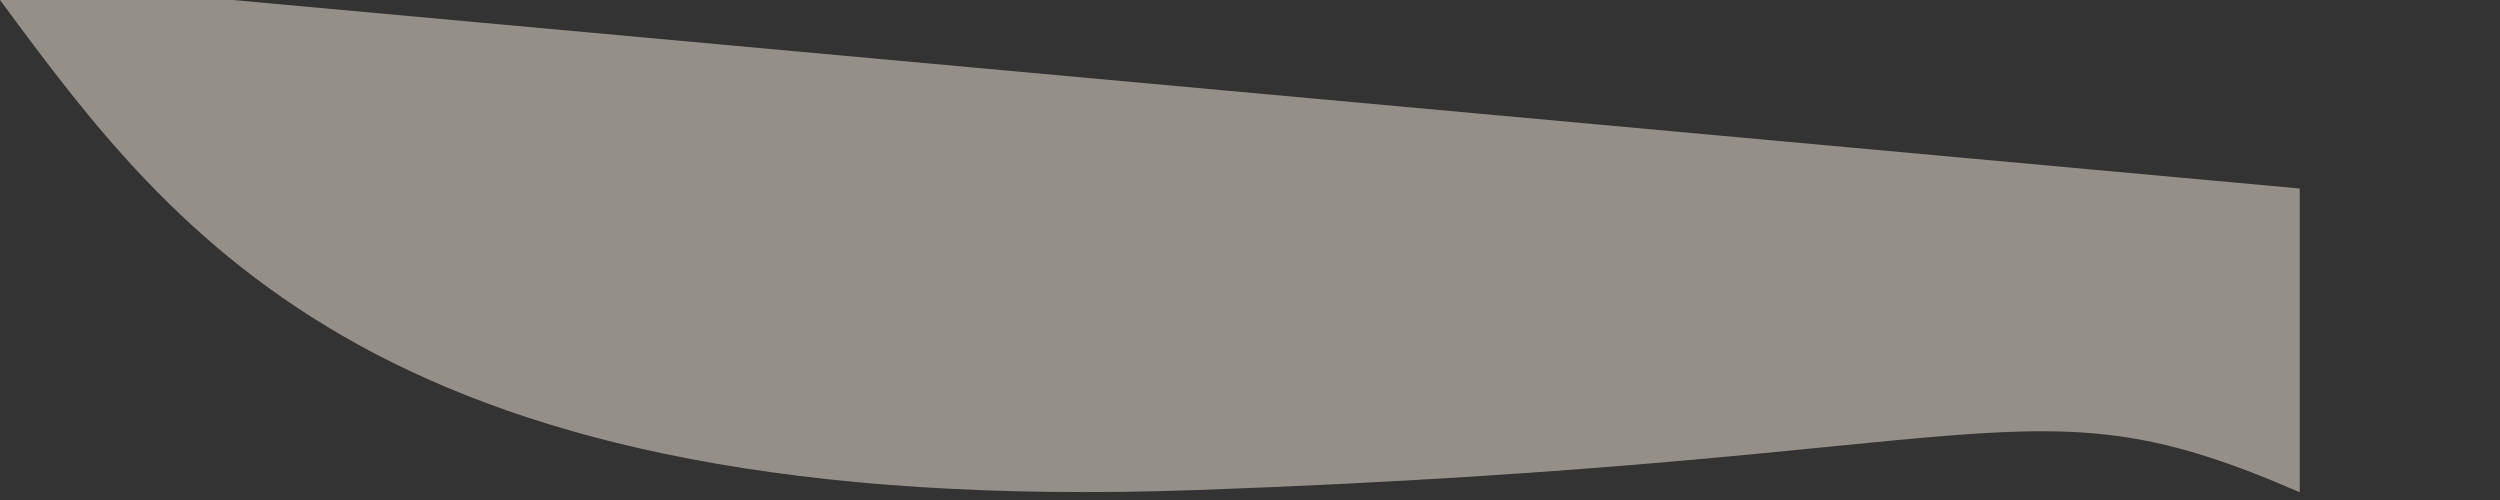 <?xml version="1.0" encoding="utf-8"?>
<svg xmlns="http://www.w3.org/2000/svg" fill="none" height="100%" overflow="visible" preserveAspectRatio="none" style="display: block;" viewBox="0 0 10 2" width="100%">
<rect x="0" y="0" width="10" height="2" fill="#333333" stroke="none"/>
<g id="Vector" opacity="0.5" style="mix-blend-mode:multiply">
<path d="M0 0C0.703 0.95 1.527 2.076 4.79 1.96C8.054 1.844 8.1 1.49 9.199 1.969V0.754L0.931 0H0Z" fill="#F8EBE0"/>
</g>
</svg>
